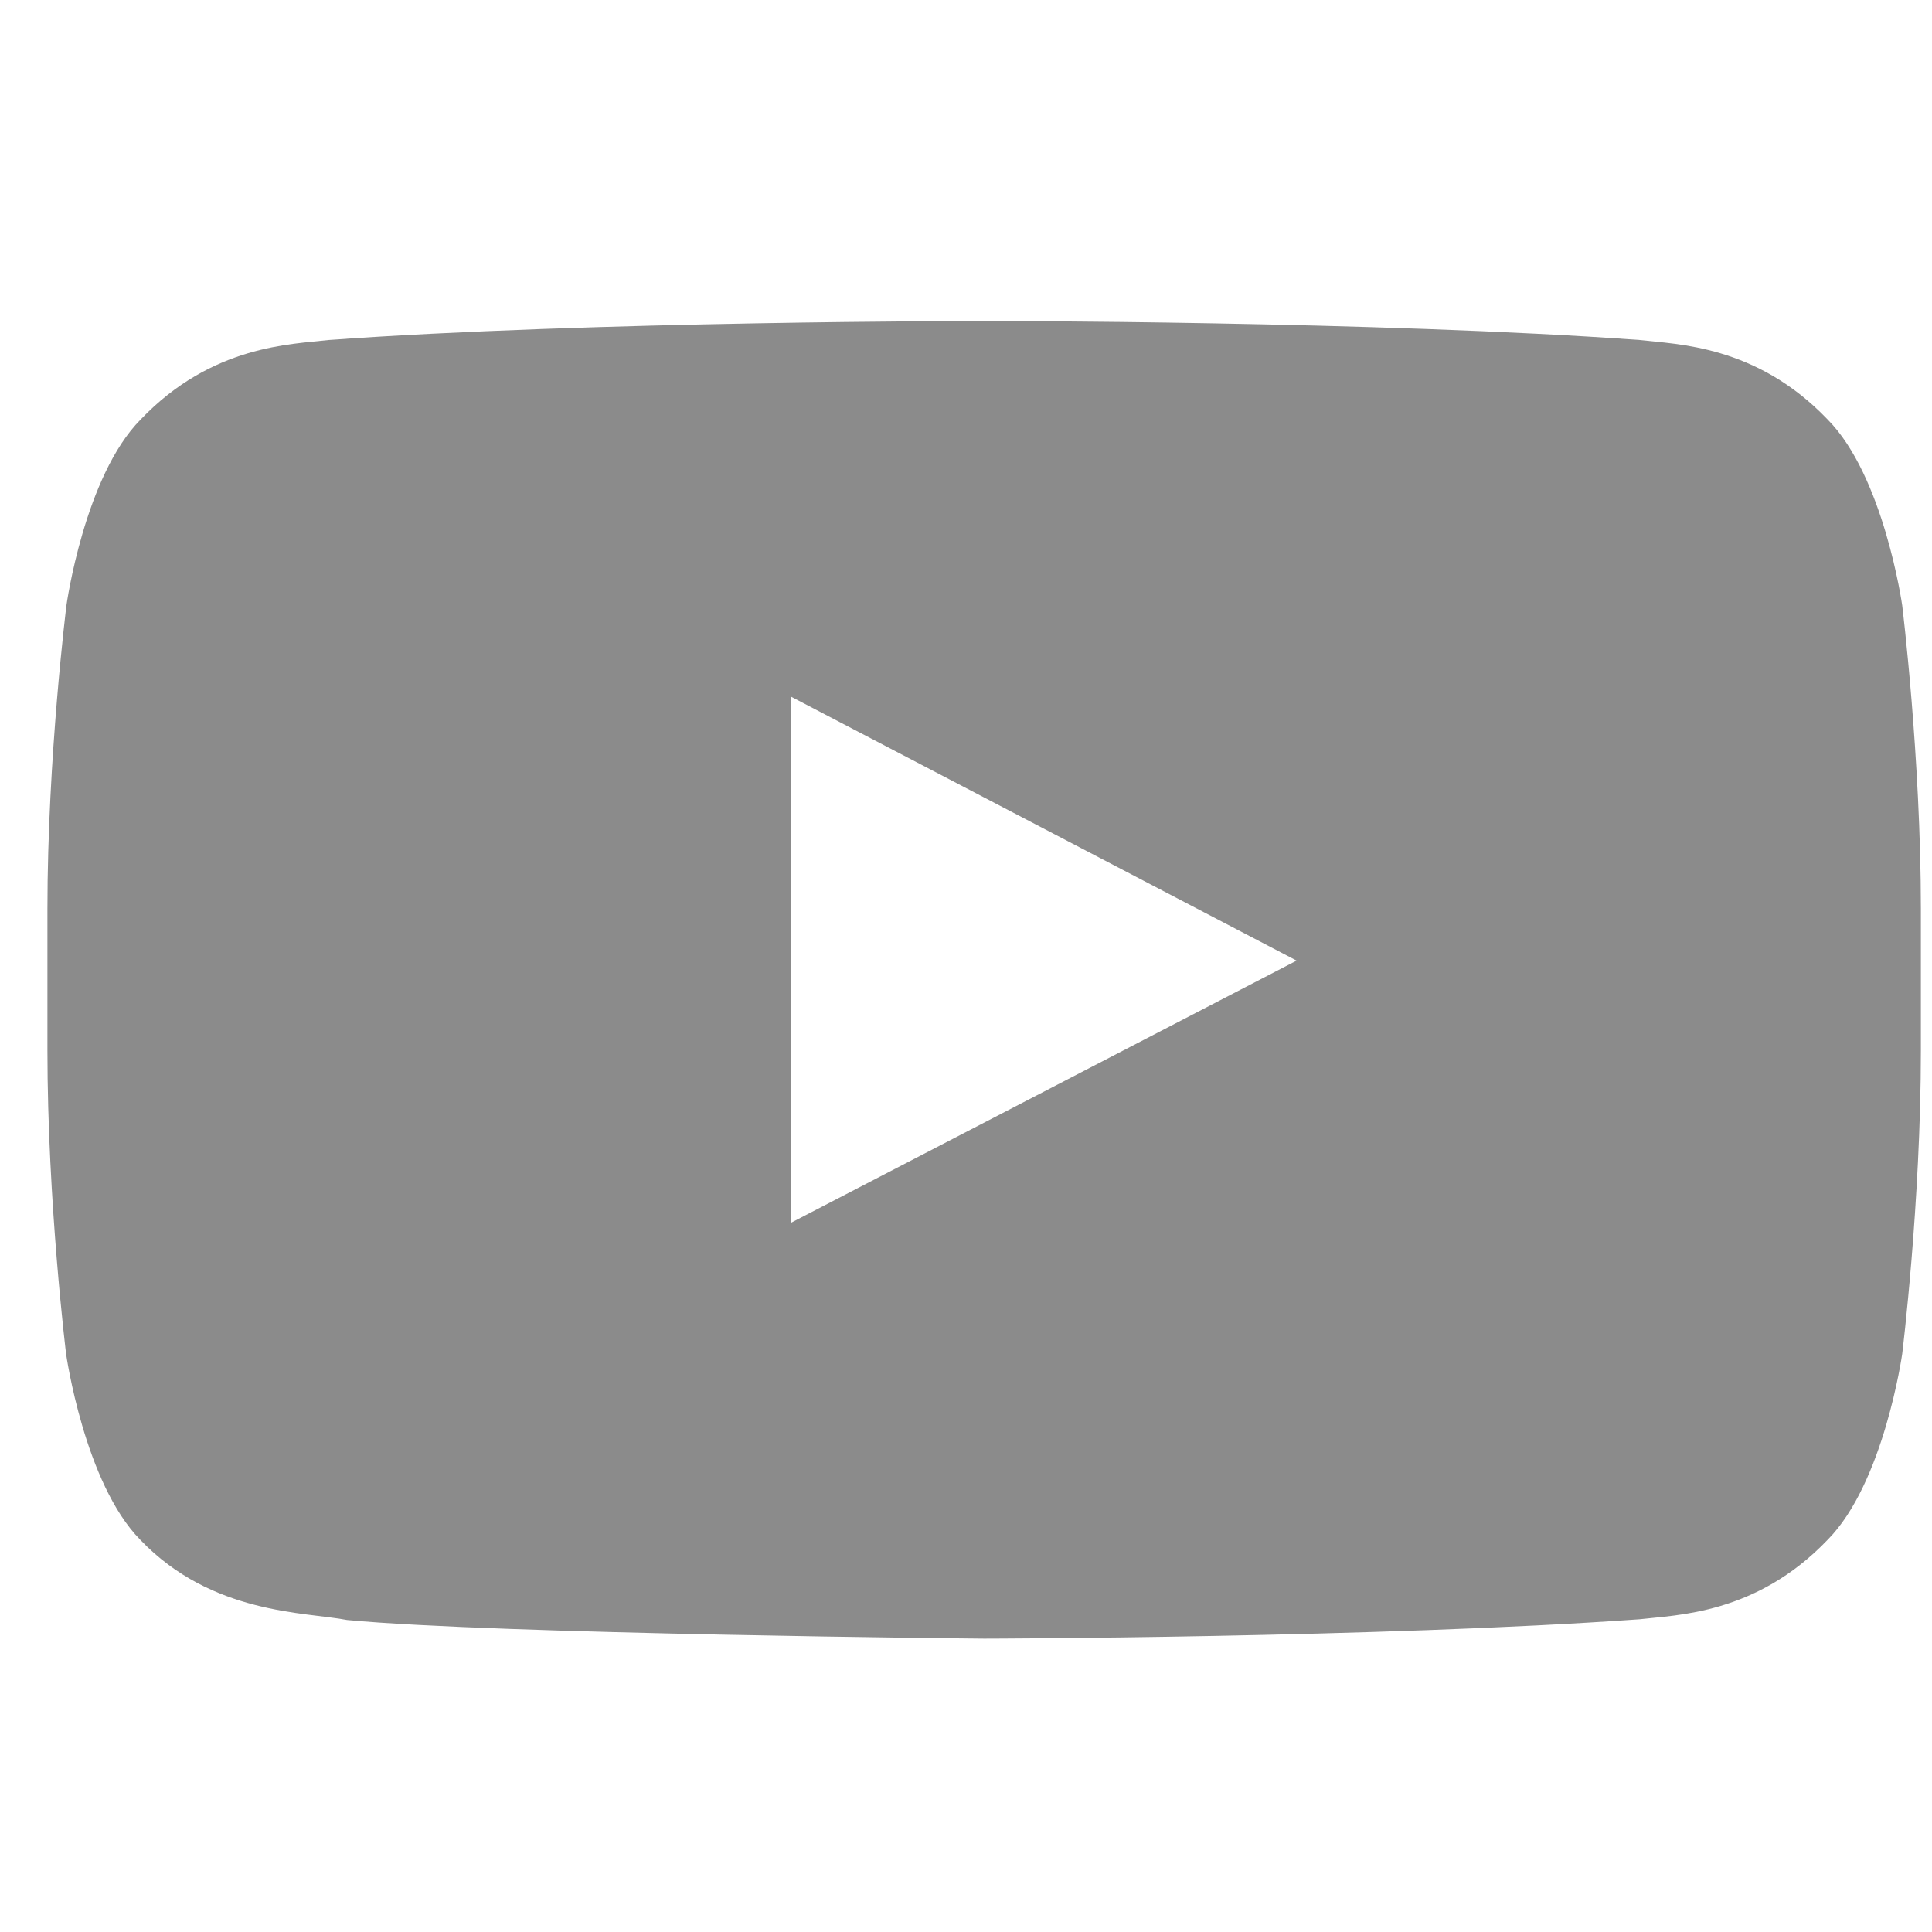 <svg width="33" height="33" viewBox="0 0 33 33" fill="none" xmlns="http://www.w3.org/2000/svg">
<g clip-path="url(#clip0_0_1343)">
<path d="M32.491 10.339C32.491 10.339 32.179 8.133 31.216 7.164C29.997 5.889 28.635 5.883 28.01 5.808C23.535 5.483 16.816 5.483 16.816 5.483H16.804C16.804 5.483 10.085 5.483 5.61 5.808C4.985 5.883 3.622 5.889 2.404 7.164C1.441 8.133 1.135 10.339 1.135 10.339C1.135 10.339 0.81 12.933 0.81 15.521V17.946C0.81 20.533 1.129 23.127 1.129 23.127C1.129 23.127 1.441 25.333 2.397 26.302C3.616 27.577 5.216 27.533 5.929 27.671C8.491 27.914 16.81 27.989 16.81 27.989C16.81 27.989 23.535 27.977 28.01 27.658C28.635 27.583 29.997 27.577 31.216 26.302C32.179 25.333 32.491 23.127 32.491 23.127C32.491 23.127 32.81 20.539 32.81 17.946V15.521C32.81 12.933 32.491 10.339 32.491 10.339ZM13.504 20.889V11.896L22.147 16.408L13.504 20.889Z" fill="#8B8B8B"/>
</g>
<defs>
<clipPath id="clip0_0_1343">
<rect width="32" height="32" fill="white" transform="translate(0.81 0.739)"/>
</clipPath>
</defs>
</svg>
